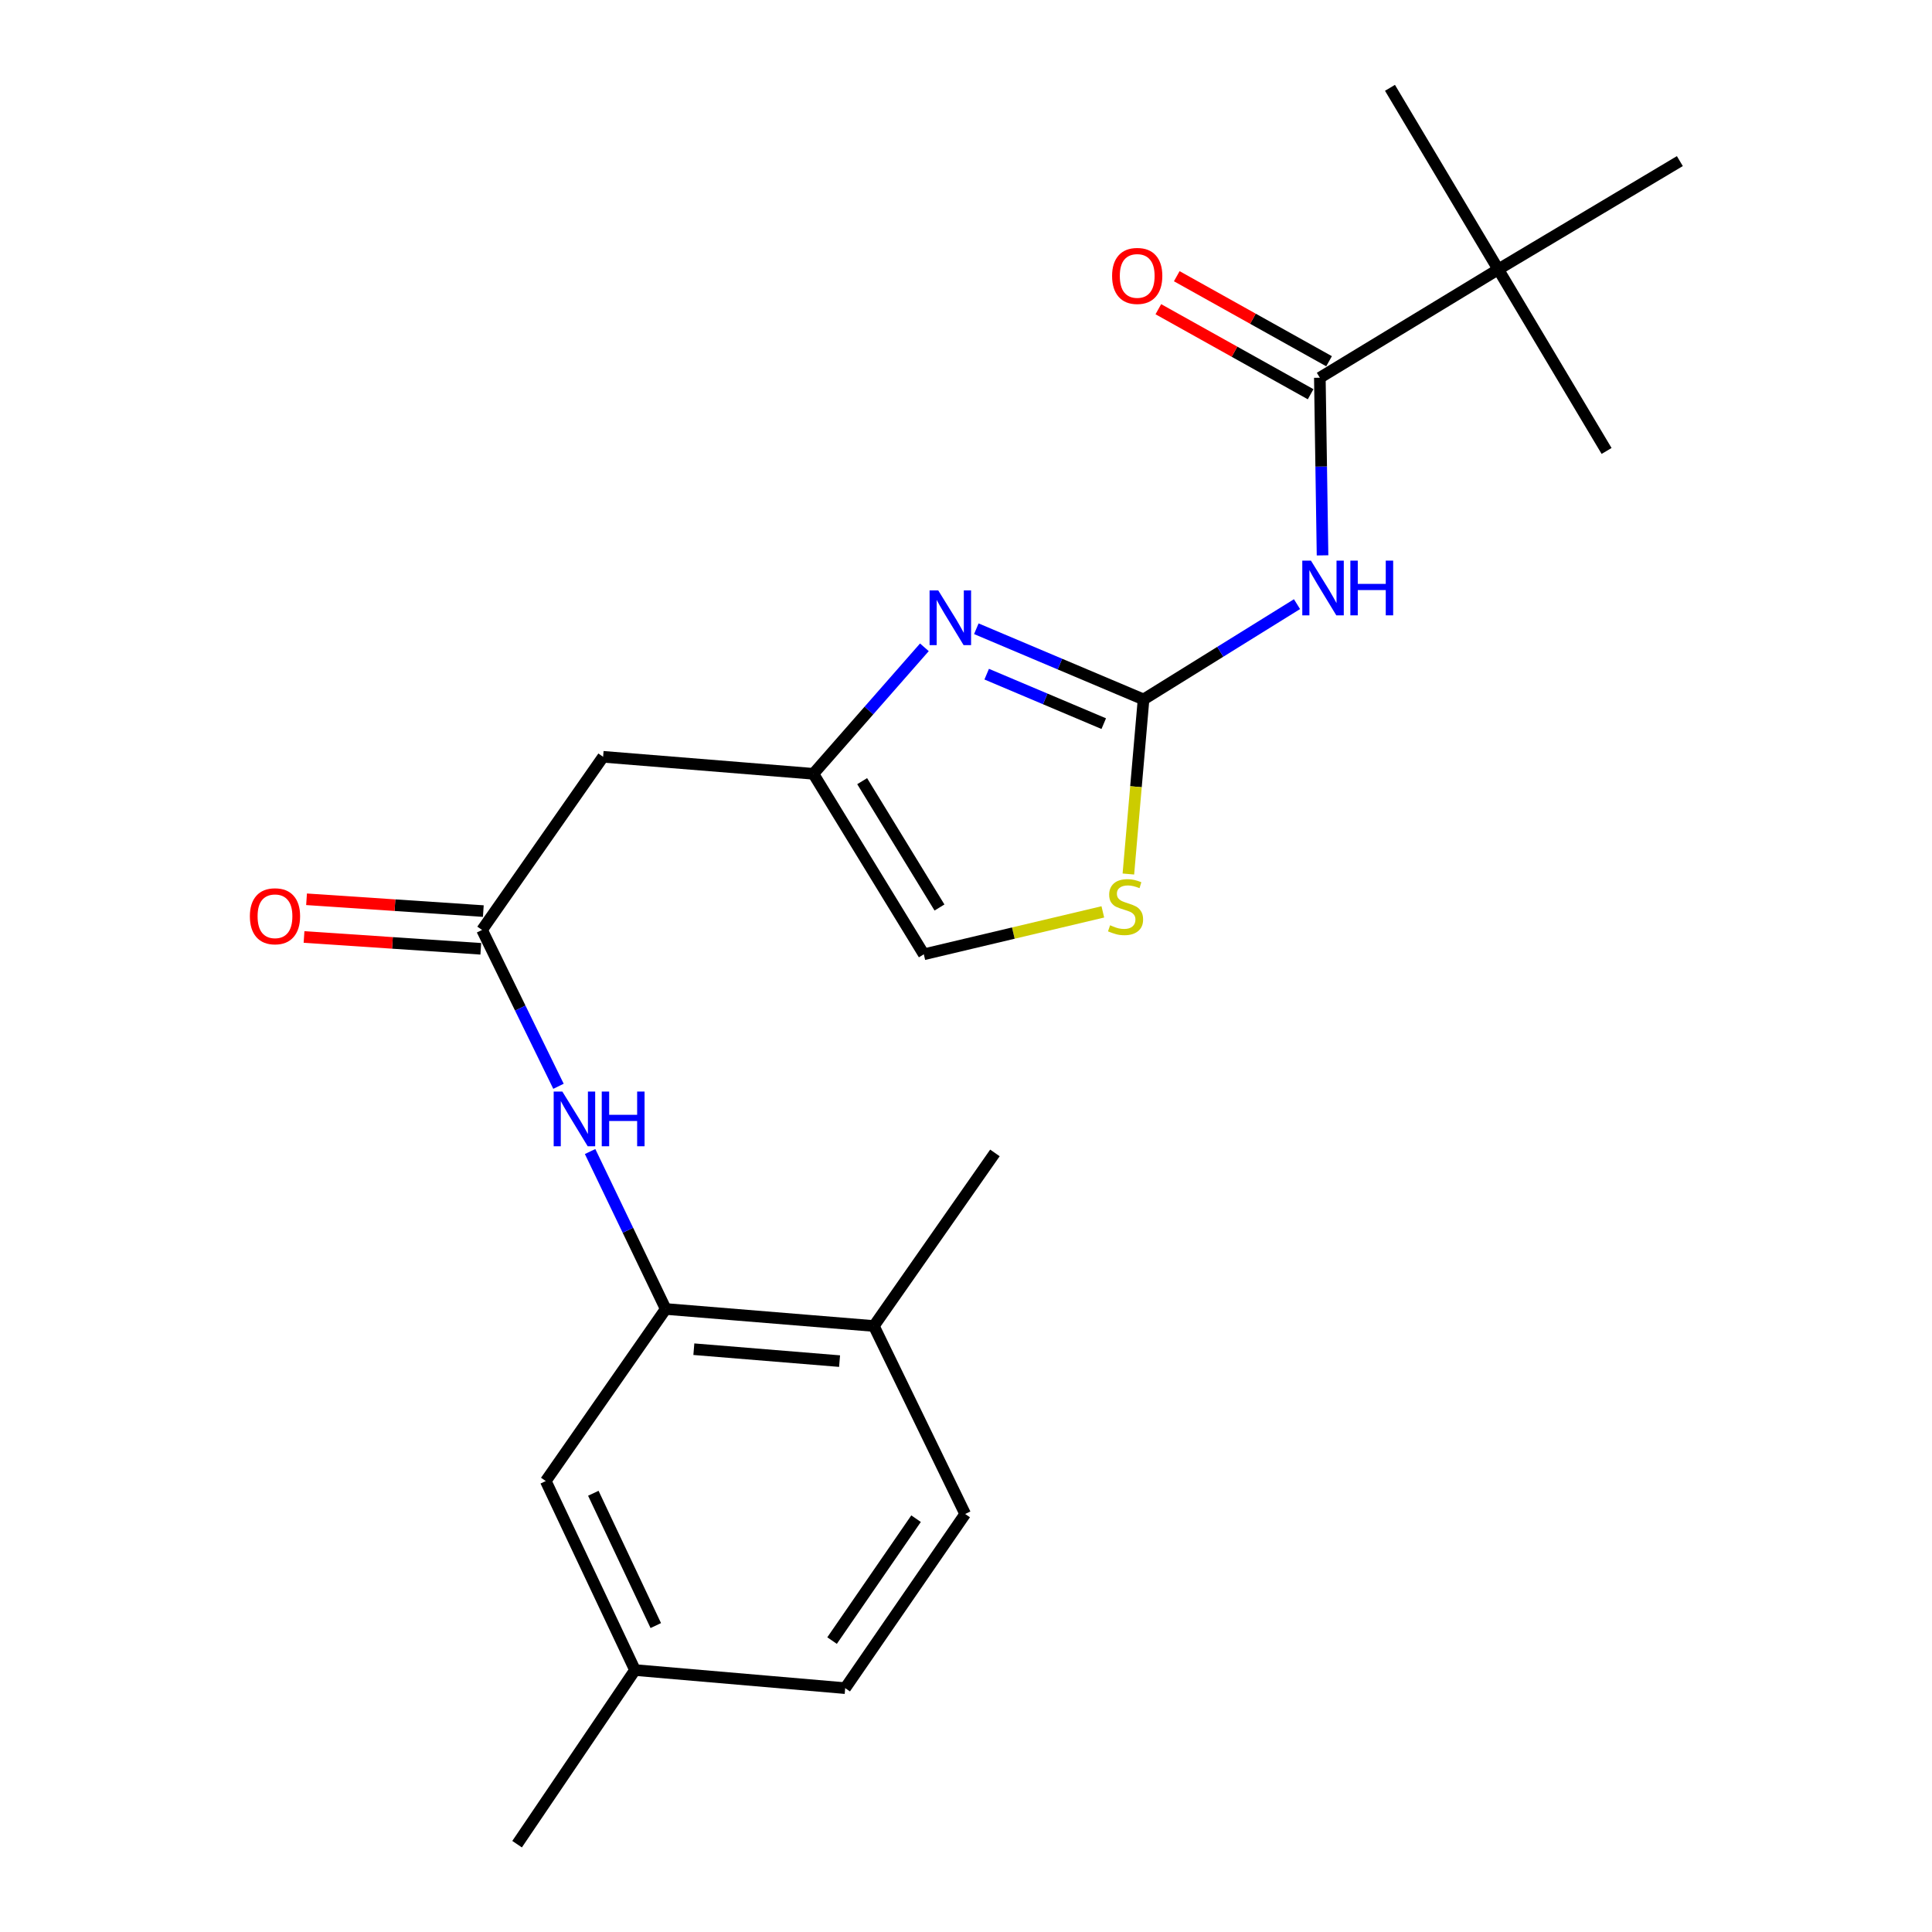 <?xml version='1.0' encoding='iso-8859-1'?>
<svg version='1.1' baseProfile='full'
              xmlns='http://www.w3.org/2000/svg'
                      xmlns:rdkit='http://www.rdkit.org/xml'
                      xmlns:xlink='http://www.w3.org/1999/xlink'
                  xml:space='preserve'
width='1000px' height='1000px' viewBox='0 0 1000 1000'>
<!-- END OF HEADER -->
<rect style='opacity:1.0;fill:#FFFFFF;stroke:none' width='1000' height='1000' x='0' y='0'> </rect>
<path class='bond-0' d='M 591.899,362.027 L 631.613,337.366' style='fill:none;fill-rule:evenodd;stroke:#000000;stroke-width:6px;stroke-linecap:butt;stroke-linejoin:miter;stroke-opacity:1' />
<path class='bond-0' d='M 631.613,337.366 L 671.328,312.705' style='fill:none;fill-rule:evenodd;stroke:#0000FF;stroke-width:6px;stroke-linecap:butt;stroke-linejoin:miter;stroke-opacity:1' />
<path class='bond-1' d='M 591.899,362.027 L 548.621,343.732' style='fill:none;fill-rule:evenodd;stroke:#000000;stroke-width:6px;stroke-linecap:butt;stroke-linejoin:miter;stroke-opacity:1' />
<path class='bond-1' d='M 548.621,343.732 L 505.343,325.437' style='fill:none;fill-rule:evenodd;stroke:#0000FF;stroke-width:6px;stroke-linecap:butt;stroke-linejoin:miter;stroke-opacity:1' />
<path class='bond-1' d='M 571.299,374.557 L 541.004,361.751' style='fill:none;fill-rule:evenodd;stroke:#000000;stroke-width:6px;stroke-linecap:butt;stroke-linejoin:miter;stroke-opacity:1' />
<path class='bond-1' d='M 541.004,361.751 L 510.71,348.944' style='fill:none;fill-rule:evenodd;stroke:#0000FF;stroke-width:6px;stroke-linecap:butt;stroke-linejoin:miter;stroke-opacity:1' />
<path class='bond-4' d='M 591.899,362.027 L 587.973,407.208' style='fill:none;fill-rule:evenodd;stroke:#000000;stroke-width:6px;stroke-linecap:butt;stroke-linejoin:miter;stroke-opacity:1' />
<path class='bond-4' d='M 587.973,407.208 L 584.046,452.39' style='fill:none;fill-rule:evenodd;stroke:#CCCC00;stroke-width:6px;stroke-linecap:butt;stroke-linejoin:miter;stroke-opacity:1' />
<path class='bond-2' d='M 684.545,287.457 L 683.847,241.485' style='fill:none;fill-rule:evenodd;stroke:#0000FF;stroke-width:6px;stroke-linecap:butt;stroke-linejoin:miter;stroke-opacity:1' />
<path class='bond-2' d='M 683.847,241.485 L 683.15,195.513' style='fill:none;fill-rule:evenodd;stroke:#000000;stroke-width:6px;stroke-linecap:butt;stroke-linejoin:miter;stroke-opacity:1' />
<path class='bond-3' d='M 478.462,335.047 L 449.729,367.785' style='fill:none;fill-rule:evenodd;stroke:#0000FF;stroke-width:6px;stroke-linecap:butt;stroke-linejoin:miter;stroke-opacity:1' />
<path class='bond-3' d='M 449.729,367.785 L 420.995,400.522' style='fill:none;fill-rule:evenodd;stroke:#000000;stroke-width:6px;stroke-linecap:butt;stroke-linejoin:miter;stroke-opacity:1' />
<path class='bond-10' d='M 683.15,195.513 L 775.498,139.433' style='fill:none;fill-rule:evenodd;stroke:#000000;stroke-width:6px;stroke-linecap:butt;stroke-linejoin:miter;stroke-opacity:1' />
<path class='bond-12' d='M 687.918,186.973 L 648.505,164.969' style='fill:none;fill-rule:evenodd;stroke:#000000;stroke-width:6px;stroke-linecap:butt;stroke-linejoin:miter;stroke-opacity:1' />
<path class='bond-12' d='M 648.505,164.969 L 609.092,142.965' style='fill:none;fill-rule:evenodd;stroke:#FF0000;stroke-width:6px;stroke-linecap:butt;stroke-linejoin:miter;stroke-opacity:1' />
<path class='bond-12' d='M 678.381,204.054 L 638.968,182.05' style='fill:none;fill-rule:evenodd;stroke:#000000;stroke-width:6px;stroke-linecap:butt;stroke-linejoin:miter;stroke-opacity:1' />
<path class='bond-12' d='M 638.968,182.05 L 599.555,160.046' style='fill:none;fill-rule:evenodd;stroke:#FF0000;stroke-width:6px;stroke-linecap:butt;stroke-linejoin:miter;stroke-opacity:1' />
<path class='bond-8' d='M 420.995,400.522 L 312.171,391.719' style='fill:none;fill-rule:evenodd;stroke:#000000;stroke-width:6px;stroke-linecap:butt;stroke-linejoin:miter;stroke-opacity:1' />
<path class='bond-23' d='M 420.995,400.522 L 478.162,493.946' style='fill:none;fill-rule:evenodd;stroke:#000000;stroke-width:6px;stroke-linecap:butt;stroke-linejoin:miter;stroke-opacity:1' />
<path class='bond-23' d='M 446.257,404.325 L 486.274,469.722' style='fill:none;fill-rule:evenodd;stroke:#000000;stroke-width:6px;stroke-linecap:butt;stroke-linejoin:miter;stroke-opacity:1' />
<path class='bond-9' d='M 570.822,471.987 L 524.492,482.967' style='fill:none;fill-rule:evenodd;stroke:#CCCC00;stroke-width:6px;stroke-linecap:butt;stroke-linejoin:miter;stroke-opacity:1' />
<path class='bond-9' d='M 524.492,482.967 L 478.162,493.946' style='fill:none;fill-rule:evenodd;stroke:#000000;stroke-width:6px;stroke-linecap:butt;stroke-linejoin:miter;stroke-opacity:1' />
<path class='bond-5' d='M 249.515,481.339 L 312.171,391.719' style='fill:none;fill-rule:evenodd;stroke:#000000;stroke-width:6px;stroke-linecap:butt;stroke-linejoin:miter;stroke-opacity:1' />
<path class='bond-7' d='M 249.515,481.339 L 269.293,521.8' style='fill:none;fill-rule:evenodd;stroke:#000000;stroke-width:6px;stroke-linecap:butt;stroke-linejoin:miter;stroke-opacity:1' />
<path class='bond-7' d='M 269.293,521.8 L 289.072,562.261' style='fill:none;fill-rule:evenodd;stroke:#0000FF;stroke-width:6px;stroke-linecap:butt;stroke-linejoin:miter;stroke-opacity:1' />
<path class='bond-14' d='M 250.167,471.579 L 204.418,468.522' style='fill:none;fill-rule:evenodd;stroke:#000000;stroke-width:6px;stroke-linecap:butt;stroke-linejoin:miter;stroke-opacity:1' />
<path class='bond-14' d='M 204.418,468.522 L 158.669,465.465' style='fill:none;fill-rule:evenodd;stroke:#FF0000;stroke-width:6px;stroke-linecap:butt;stroke-linejoin:miter;stroke-opacity:1' />
<path class='bond-14' d='M 248.863,491.099 L 203.114,488.042' style='fill:none;fill-rule:evenodd;stroke:#000000;stroke-width:6px;stroke-linecap:butt;stroke-linejoin:miter;stroke-opacity:1' />
<path class='bond-14' d='M 203.114,488.042 L 157.365,484.985' style='fill:none;fill-rule:evenodd;stroke:#FF0000;stroke-width:6px;stroke-linecap:butt;stroke-linejoin:miter;stroke-opacity:1' />
<path class='bond-6' d='M 344.569,677.523 L 325.002,636.777' style='fill:none;fill-rule:evenodd;stroke:#000000;stroke-width:6px;stroke-linecap:butt;stroke-linejoin:miter;stroke-opacity:1' />
<path class='bond-6' d='M 325.002,636.777 L 305.435,596.031' style='fill:none;fill-rule:evenodd;stroke:#0000FF;stroke-width:6px;stroke-linecap:butt;stroke-linejoin:miter;stroke-opacity:1' />
<path class='bond-11' d='M 344.569,677.523 L 452.317,686.337' style='fill:none;fill-rule:evenodd;stroke:#000000;stroke-width:6px;stroke-linecap:butt;stroke-linejoin:miter;stroke-opacity:1' />
<path class='bond-11' d='M 359.136,698.343 L 434.56,704.513' style='fill:none;fill-rule:evenodd;stroke:#000000;stroke-width:6px;stroke-linecap:butt;stroke-linejoin:miter;stroke-opacity:1' />
<path class='bond-13' d='M 344.569,677.523 L 282.489,766.589' style='fill:none;fill-rule:evenodd;stroke:#000000;stroke-width:6px;stroke-linecap:butt;stroke-linejoin:miter;stroke-opacity:1' />
<path class='bond-18' d='M 775.498,139.433 L 719.45,45.455' style='fill:none;fill-rule:evenodd;stroke:#000000;stroke-width:6px;stroke-linecap:butt;stroke-linejoin:miter;stroke-opacity:1' />
<path class='bond-19' d='M 775.498,139.433 L 831.567,233.411' style='fill:none;fill-rule:evenodd;stroke:#000000;stroke-width:6px;stroke-linecap:butt;stroke-linejoin:miter;stroke-opacity:1' />
<path class='bond-20' d='M 775.498,139.433 L 869.487,83.385' style='fill:none;fill-rule:evenodd;stroke:#000000;stroke-width:6px;stroke-linecap:butt;stroke-linejoin:miter;stroke-opacity:1' />
<path class='bond-15' d='M 452.317,686.337 L 499.573,783.641' style='fill:none;fill-rule:evenodd;stroke:#000000;stroke-width:6px;stroke-linecap:butt;stroke-linejoin:miter;stroke-opacity:1' />
<path class='bond-21' d='M 452.317,686.337 L 514.973,596.75' style='fill:none;fill-rule:evenodd;stroke:#000000;stroke-width:6px;stroke-linecap:butt;stroke-linejoin:miter;stroke-opacity:1' />
<path class='bond-16' d='M 282.489,766.589 L 328.669,864.415' style='fill:none;fill-rule:evenodd;stroke:#000000;stroke-width:6px;stroke-linecap:butt;stroke-linejoin:miter;stroke-opacity:1' />
<path class='bond-16' d='M 307.107,772.912 L 339.433,841.39' style='fill:none;fill-rule:evenodd;stroke:#000000;stroke-width:6px;stroke-linecap:butt;stroke-linejoin:miter;stroke-opacity:1' />
<path class='bond-24' d='M 499.573,783.641 L 437.471,873.783' style='fill:none;fill-rule:evenodd;stroke:#000000;stroke-width:6px;stroke-linecap:butt;stroke-linejoin:miter;stroke-opacity:1' />
<path class='bond-24' d='M 474.148,786.064 L 430.677,849.163' style='fill:none;fill-rule:evenodd;stroke:#000000;stroke-width:6px;stroke-linecap:butt;stroke-linejoin:miter;stroke-opacity:1' />
<path class='bond-17' d='M 328.669,864.415 L 437.471,873.783' style='fill:none;fill-rule:evenodd;stroke:#000000;stroke-width:6px;stroke-linecap:butt;stroke-linejoin:miter;stroke-opacity:1' />
<path class='bond-22' d='M 328.669,864.415 L 267.643,954.545' style='fill:none;fill-rule:evenodd;stroke:#000000;stroke-width:6px;stroke-linecap:butt;stroke-linejoin:miter;stroke-opacity:1' />
<path  class='atom-1' d='M 678.542 290.178
L 687.822 305.178
Q 688.742 306.658, 690.222 309.338
Q 691.702 312.018, 691.782 312.178
L 691.782 290.178
L 695.542 290.178
L 695.542 318.498
L 691.662 318.498
L 681.702 302.098
Q 680.542 300.178, 679.302 297.978
Q 678.102 295.778, 677.742 295.098
L 677.742 318.498
L 674.062 318.498
L 674.062 290.178
L 678.542 290.178
' fill='#0000FF'/>
<path  class='atom-1' d='M 698.942 290.178
L 702.782 290.178
L 702.782 302.218
L 717.262 302.218
L 717.262 290.178
L 721.102 290.178
L 721.102 318.498
L 717.262 318.498
L 717.262 305.418
L 702.782 305.418
L 702.782 318.498
L 698.942 318.498
L 698.942 290.178
' fill='#0000FF'/>
<path  class='atom-2' d='M 485.629 305.589
L 494.909 320.589
Q 495.829 322.069, 497.309 324.749
Q 498.789 327.429, 498.869 327.589
L 498.869 305.589
L 502.629 305.589
L 502.629 333.909
L 498.749 333.909
L 488.789 317.509
Q 487.629 315.589, 486.389 313.389
Q 485.189 311.189, 484.829 310.509
L 484.829 333.909
L 481.149 333.909
L 481.149 305.589
L 485.629 305.589
' fill='#0000FF'/>
<path  class='atom-5' d='M 574.585 478.919
Q 574.905 479.039, 576.225 479.599
Q 577.545 480.159, 578.985 480.519
Q 580.465 480.839, 581.905 480.839
Q 584.585 480.839, 586.145 479.559
Q 587.705 478.239, 587.705 475.959
Q 587.705 474.399, 586.905 473.439
Q 586.145 472.479, 584.945 471.959
Q 583.745 471.439, 581.745 470.839
Q 579.225 470.079, 577.705 469.359
Q 576.225 468.639, 575.145 467.119
Q 574.105 465.599, 574.105 463.039
Q 574.105 459.479, 576.505 457.279
Q 578.945 455.079, 583.745 455.079
Q 587.025 455.079, 590.745 456.639
L 589.825 459.719
Q 586.425 458.319, 583.865 458.319
Q 581.105 458.319, 579.585 459.479
Q 578.065 460.599, 578.105 462.559
Q 578.105 464.079, 578.865 464.999
Q 579.665 465.919, 580.785 466.439
Q 581.945 466.959, 583.865 467.559
Q 586.425 468.359, 587.945 469.159
Q 589.465 469.959, 590.545 471.599
Q 591.665 473.199, 591.665 475.959
Q 591.665 479.879, 589.025 481.999
Q 586.425 484.079, 582.065 484.079
Q 579.545 484.079, 577.625 483.519
Q 575.745 482.999, 573.505 482.079
L 574.585 478.919
' fill='#CCCC00'/>
<path  class='atom-8' d='M 291.064 564.983
L 300.344 579.983
Q 301.264 581.463, 302.744 584.143
Q 304.224 586.823, 304.304 586.983
L 304.304 564.983
L 308.064 564.983
L 308.064 593.303
L 304.184 593.303
L 294.224 576.903
Q 293.064 574.983, 291.824 572.783
Q 290.624 570.583, 290.264 569.903
L 290.264 593.303
L 286.584 593.303
L 286.584 564.983
L 291.064 564.983
' fill='#0000FF'/>
<path  class='atom-8' d='M 311.464 564.983
L 315.304 564.983
L 315.304 577.023
L 329.784 577.023
L 329.784 564.983
L 333.624 564.983
L 333.624 593.303
L 329.784 593.303
L 329.784 580.223
L 315.304 580.223
L 315.304 593.303
L 311.464 593.303
L 311.464 564.983
' fill='#0000FF'/>
<path  class='atom-13' d='M 575.617 142.817
Q 575.617 136.017, 578.977 132.217
Q 582.337 128.417, 588.617 128.417
Q 594.897 128.417, 598.257 132.217
Q 601.617 136.017, 601.617 142.817
Q 601.617 149.697, 598.217 153.617
Q 594.817 157.497, 588.617 157.497
Q 582.377 157.497, 578.977 153.617
Q 575.617 149.737, 575.617 142.817
M 588.617 154.297
Q 592.937 154.297, 595.257 151.417
Q 597.617 148.497, 597.617 142.817
Q 597.617 137.257, 595.257 134.457
Q 592.937 131.617, 588.617 131.617
Q 584.297 131.617, 581.937 134.417
Q 579.617 137.217, 579.617 142.817
Q 579.617 148.537, 581.937 151.417
Q 584.297 154.297, 588.617 154.297
' fill='#FF0000'/>
<path  class='atom-15' d='M 129.331 474.257
Q 129.331 467.457, 132.691 463.657
Q 136.051 459.857, 142.331 459.857
Q 148.611 459.857, 151.971 463.657
Q 155.331 467.457, 155.331 474.257
Q 155.331 481.137, 151.931 485.057
Q 148.531 488.937, 142.331 488.937
Q 136.091 488.937, 132.691 485.057
Q 129.331 481.177, 129.331 474.257
M 142.331 485.737
Q 146.651 485.737, 148.971 482.857
Q 151.331 479.937, 151.331 474.257
Q 151.331 468.697, 148.971 465.897
Q 146.651 463.057, 142.331 463.057
Q 138.011 463.057, 135.651 465.857
Q 133.331 468.657, 133.331 474.257
Q 133.331 479.977, 135.651 482.857
Q 138.011 485.737, 142.331 485.737
' fill='#FF0000'/>
</svg>
